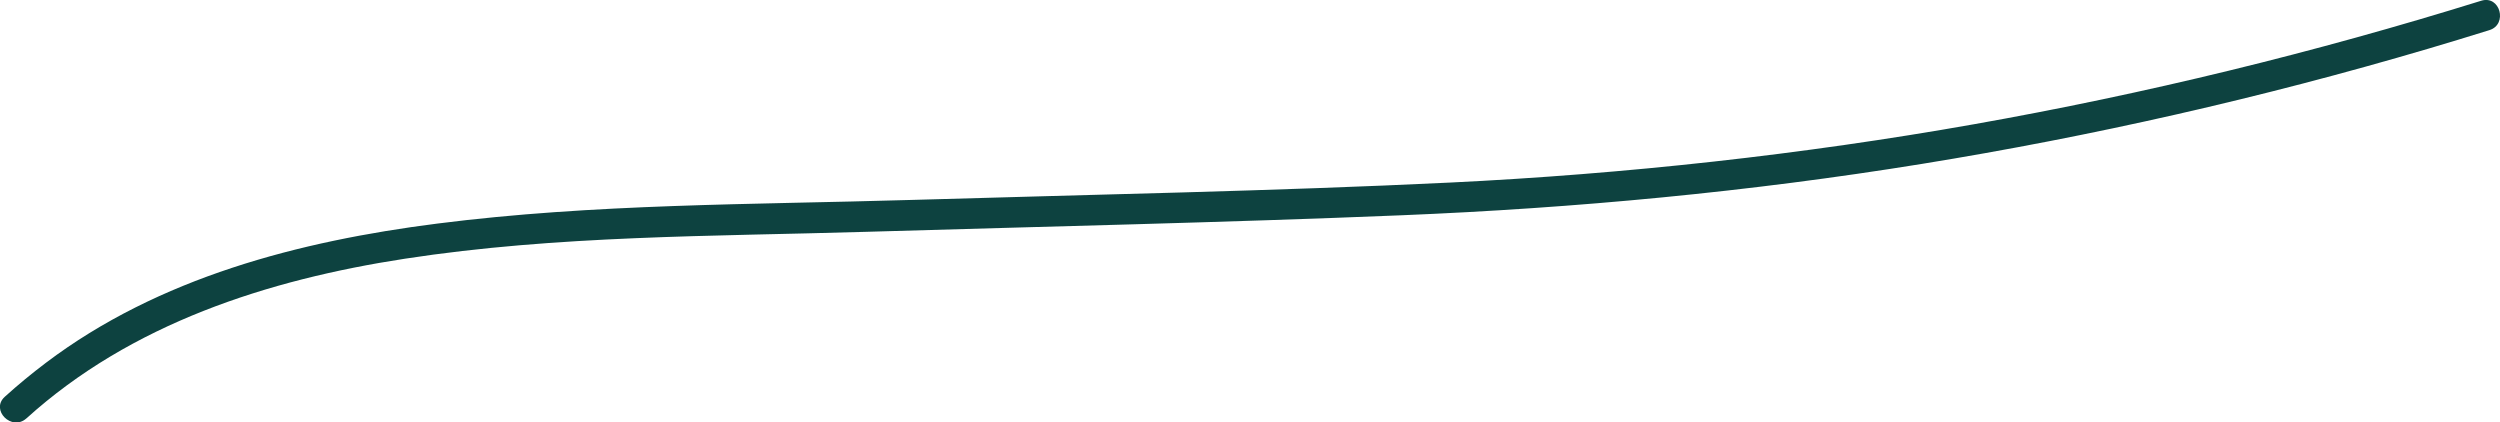 <?xml version="1.0" encoding="UTF-8"?> <svg xmlns="http://www.w3.org/2000/svg" id="OBJECTS" viewBox="0 0 409.71 69.24"><defs><style> .cls-1 { fill: #0d4240; } </style></defs><path class="cls-1" d="M4.33,68.57c17.13-15.52,39.55-22.72,62.02-26.17,24.96-3.84,50.48-3.66,75.66-4.41,29.22-.87,58.46-1.51,87.67-2.71,28.56-1.17,57.01-3.84,85.23-8.41,28.04-4.54,55.8-10.85,83.05-18.89,3.34-.99,6.68-2,10.01-3.04,3.06-.95,1.76-5.78-1.33-4.82-27.25,8.48-55.02,15.26-83.13,20.24s-57.07,8.16-85.87,9.56-58.95,1.97-88.42,2.85c-25.81,.77-51.89,.6-77.54,3.87-22.64,2.88-45.67,8.85-64.16,22.82-2.33,1.76-4.58,3.61-6.74,5.57-2.39,2.17,1.16,5.69,3.54,3.54h0Z"></path></svg> 